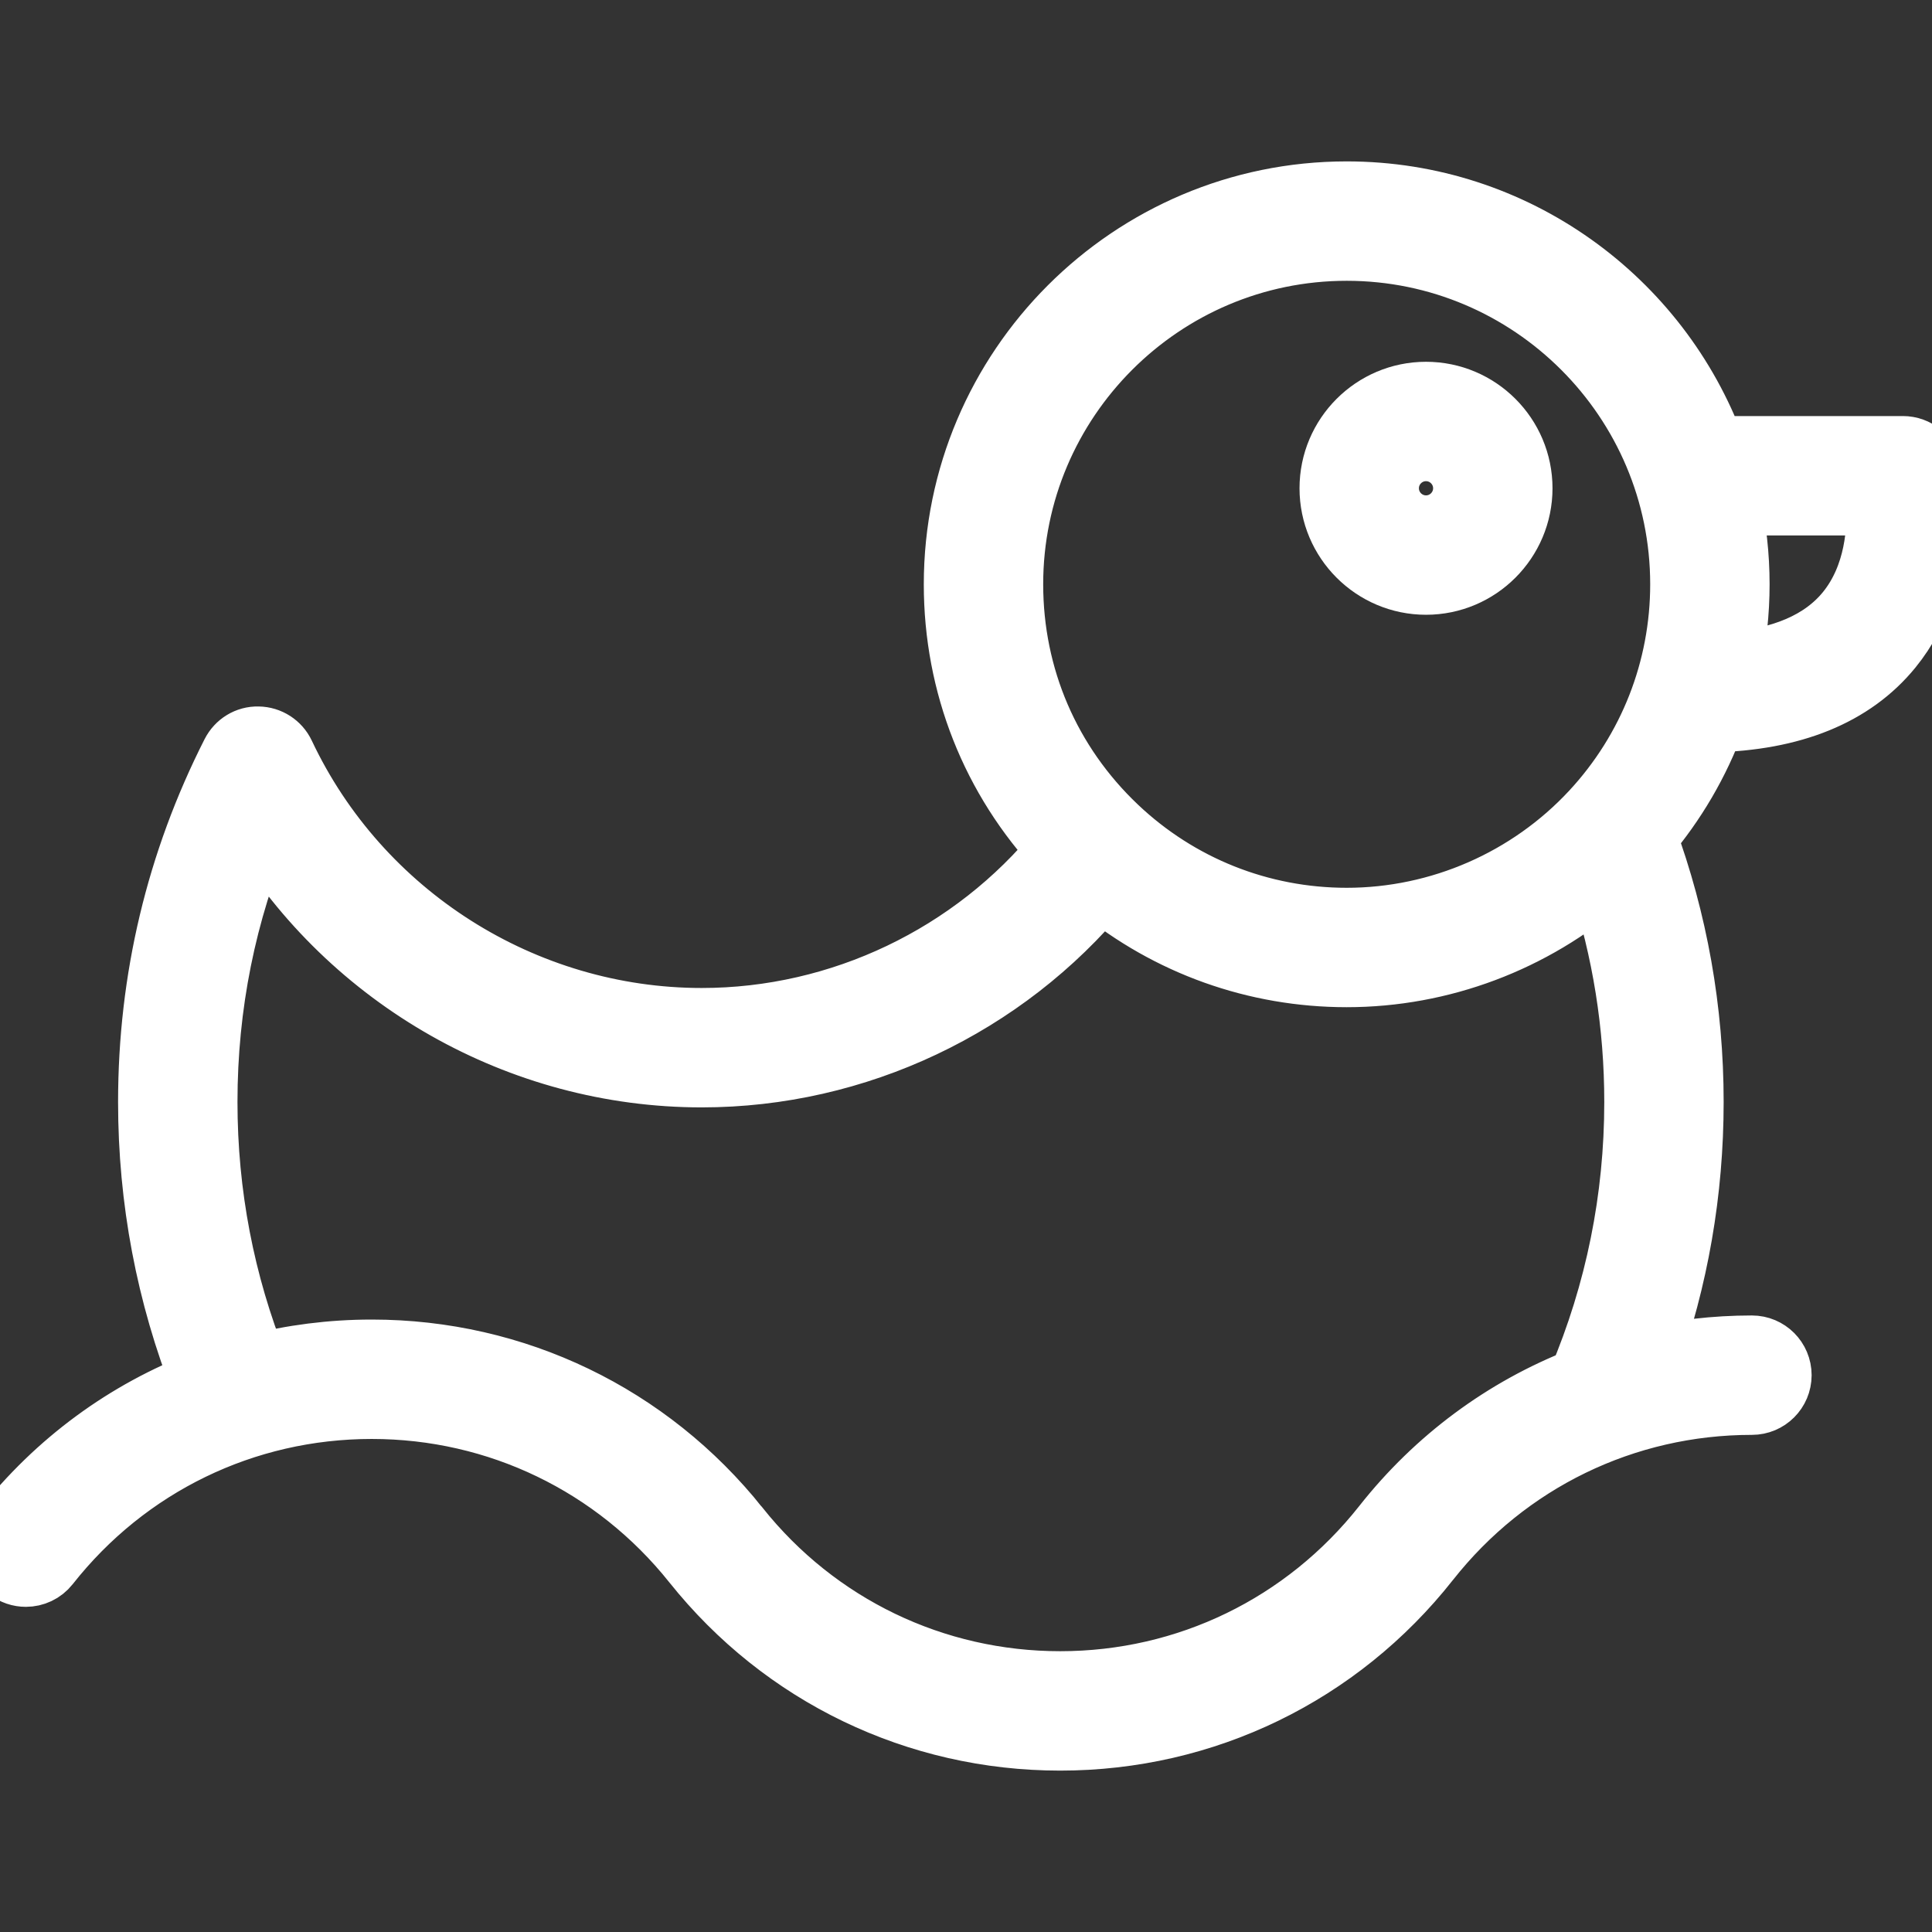 <?xml version="1.0" encoding="UTF-8"?> <svg xmlns="http://www.w3.org/2000/svg" xmlns:xlink="http://www.w3.org/1999/xlink" fill="#ffffff" height="800px" width="800px" version="1.1" id="Capa_1" viewBox="0 0 410.442 410.442" xml:space="preserve" stroke="#ffffff" stroke-width="14.365"><rect x="0" y="0" width="410.442" height="410.442" fill="#333333" stroke="none"/> <g id="SVGRepo_bgCarrier" stroke-width="0"></g> <g id="SVGRepo_tracerCarrier" stroke-linecap="round" stroke-linejoin="round" stroke="#CCCCCC" stroke-width="18.059"></g> <g id="SVGRepo_iconCarrier"> <g> <path d="M409.655,99.966c-0.525-2.558-2.776-4.395-5.388-4.395h-40.601c-11.651-31.547-42.024-54.101-77.569-54.101 c-45.579,0-82.66,37.081-82.66,82.659c0,21.231,7.88,41.076,22.271,56.425c-18.668,22.945-46.969,36.521-76.636,36.521 c-38.027,0-73.089-22.238-89.323-56.656c-0.896-1.899-2.795-3.122-4.896-3.152c-2.128-0.064-4.034,1.137-4.984,3.01 c-11.68,23.018-17.602,47.856-17.602,73.828c0,20.715,3.816,40.834,11.335,59.886c-16.475,6.28-31.133,16.957-42.423,31.285 c-1.88,2.387-1.47,5.845,0.916,7.725c1.008,0.795,2.208,1.18,3.4,1.18c1.627,0,3.239-0.719,4.324-2.096 c16.811-21.336,42.012-33.57,69.147-33.57c0.007,0,0.015,0,0.024,0c26.91,0,51.993,12.087,68.813,33.158 c0,0,0.001,0.001,0.002,0.002c18.897,23.703,47.118,37.297,77.425,37.297c30.502,0,58.856-13.759,77.793-37.748 c0.002-0.003,0.004-0.005,0.006-0.008c16.81-21.336,42.011-33.57,69.146-33.57c0.003,0,0.009,0,0.012,0c0,0,0,0,0,0 c3.037,0,5.5-2.462,5.5-5.499c0.001-3.038-2.462-5.501-5.499-5.501c-0.005,0-0.007,0-0.013,0c-7.759,0-15.376,0.894-22.735,2.614 c6.338-17.642,9.557-36.146,9.557-55.154c0-19.398-3.365-38.345-9.998-56.371c6.397-7.497,11.33-15.988,14.671-25.08 c16.975-0.371,29.651-5.523,37.671-15.355C413.959,121.834,409.837,100.852,409.655,99.966z M286.097,52.471 c39.513,0,71.659,32.146,71.659,71.659c0,18.123-6.785,35.421-19.104,48.707c-13.525,14.586-32.681,22.952-52.555,22.952 c-18.427,0-35.936-6.98-49.301-19.656c-14.418-13.675-22.359-32.143-22.359-52.003C214.437,84.617,246.584,52.471,286.097,52.471z M294.392,324.406c-0.001,0.001-0.001,0.002-0.001,0.002c-16.838,21.329-42.044,33.563-69.158,33.563 c-26.94,0-52.026-12.084-68.824-33.154c-0.001-0.001-0.001-0.002-0.001-0.002c-18.922-23.706-47.136-37.301-77.414-37.301 c-0.009,0-0.017,0-0.027,0c-8.509,0-16.849,1.072-24.863,3.135c-7.192-17.967-10.835-36.97-10.835-56.544 c0-20.584,3.986-40.402,11.865-59.059c19.708,32.539,55.457,53.029,93.939,53.029c32.709,0,63.932-14.838,84.682-39.968 c14.743,12.088,33.109,18.682,52.343,18.682c19.98,0,39.329-7.328,54.298-20.349c5.05,15.326,7.605,31.32,7.605,47.664 c0,20.591-4.04,40.545-11.993,59.331C319.861,299.754,305.496,310.313,294.392,324.406z M392.821,130.346 c-5.38,6.596-14.087,10.342-25.924,11.168c1.214-5.666,1.859-11.484,1.859-17.384c0-6.025-0.665-11.896-1.896-17.559h32.518 C399.713,112.3,399.213,122.509,392.821,130.346z"></path> <path d="M302.948,123.422c10.857,0,19.69-8.833,19.69-19.69c0-10.857-8.833-19.69-19.69-19.69c-10.857,0-19.69,8.833-19.69,19.69 C283.258,114.589,292.091,123.422,302.948,123.422z M302.948,95.041c4.792,0,8.69,3.899,8.69,8.69c0,4.792-3.898,8.69-8.69,8.69 c-4.792,0-8.69-3.898-8.69-8.69C294.258,98.94,298.156,95.041,302.948,95.041z"></path> </g> </g> </svg> 